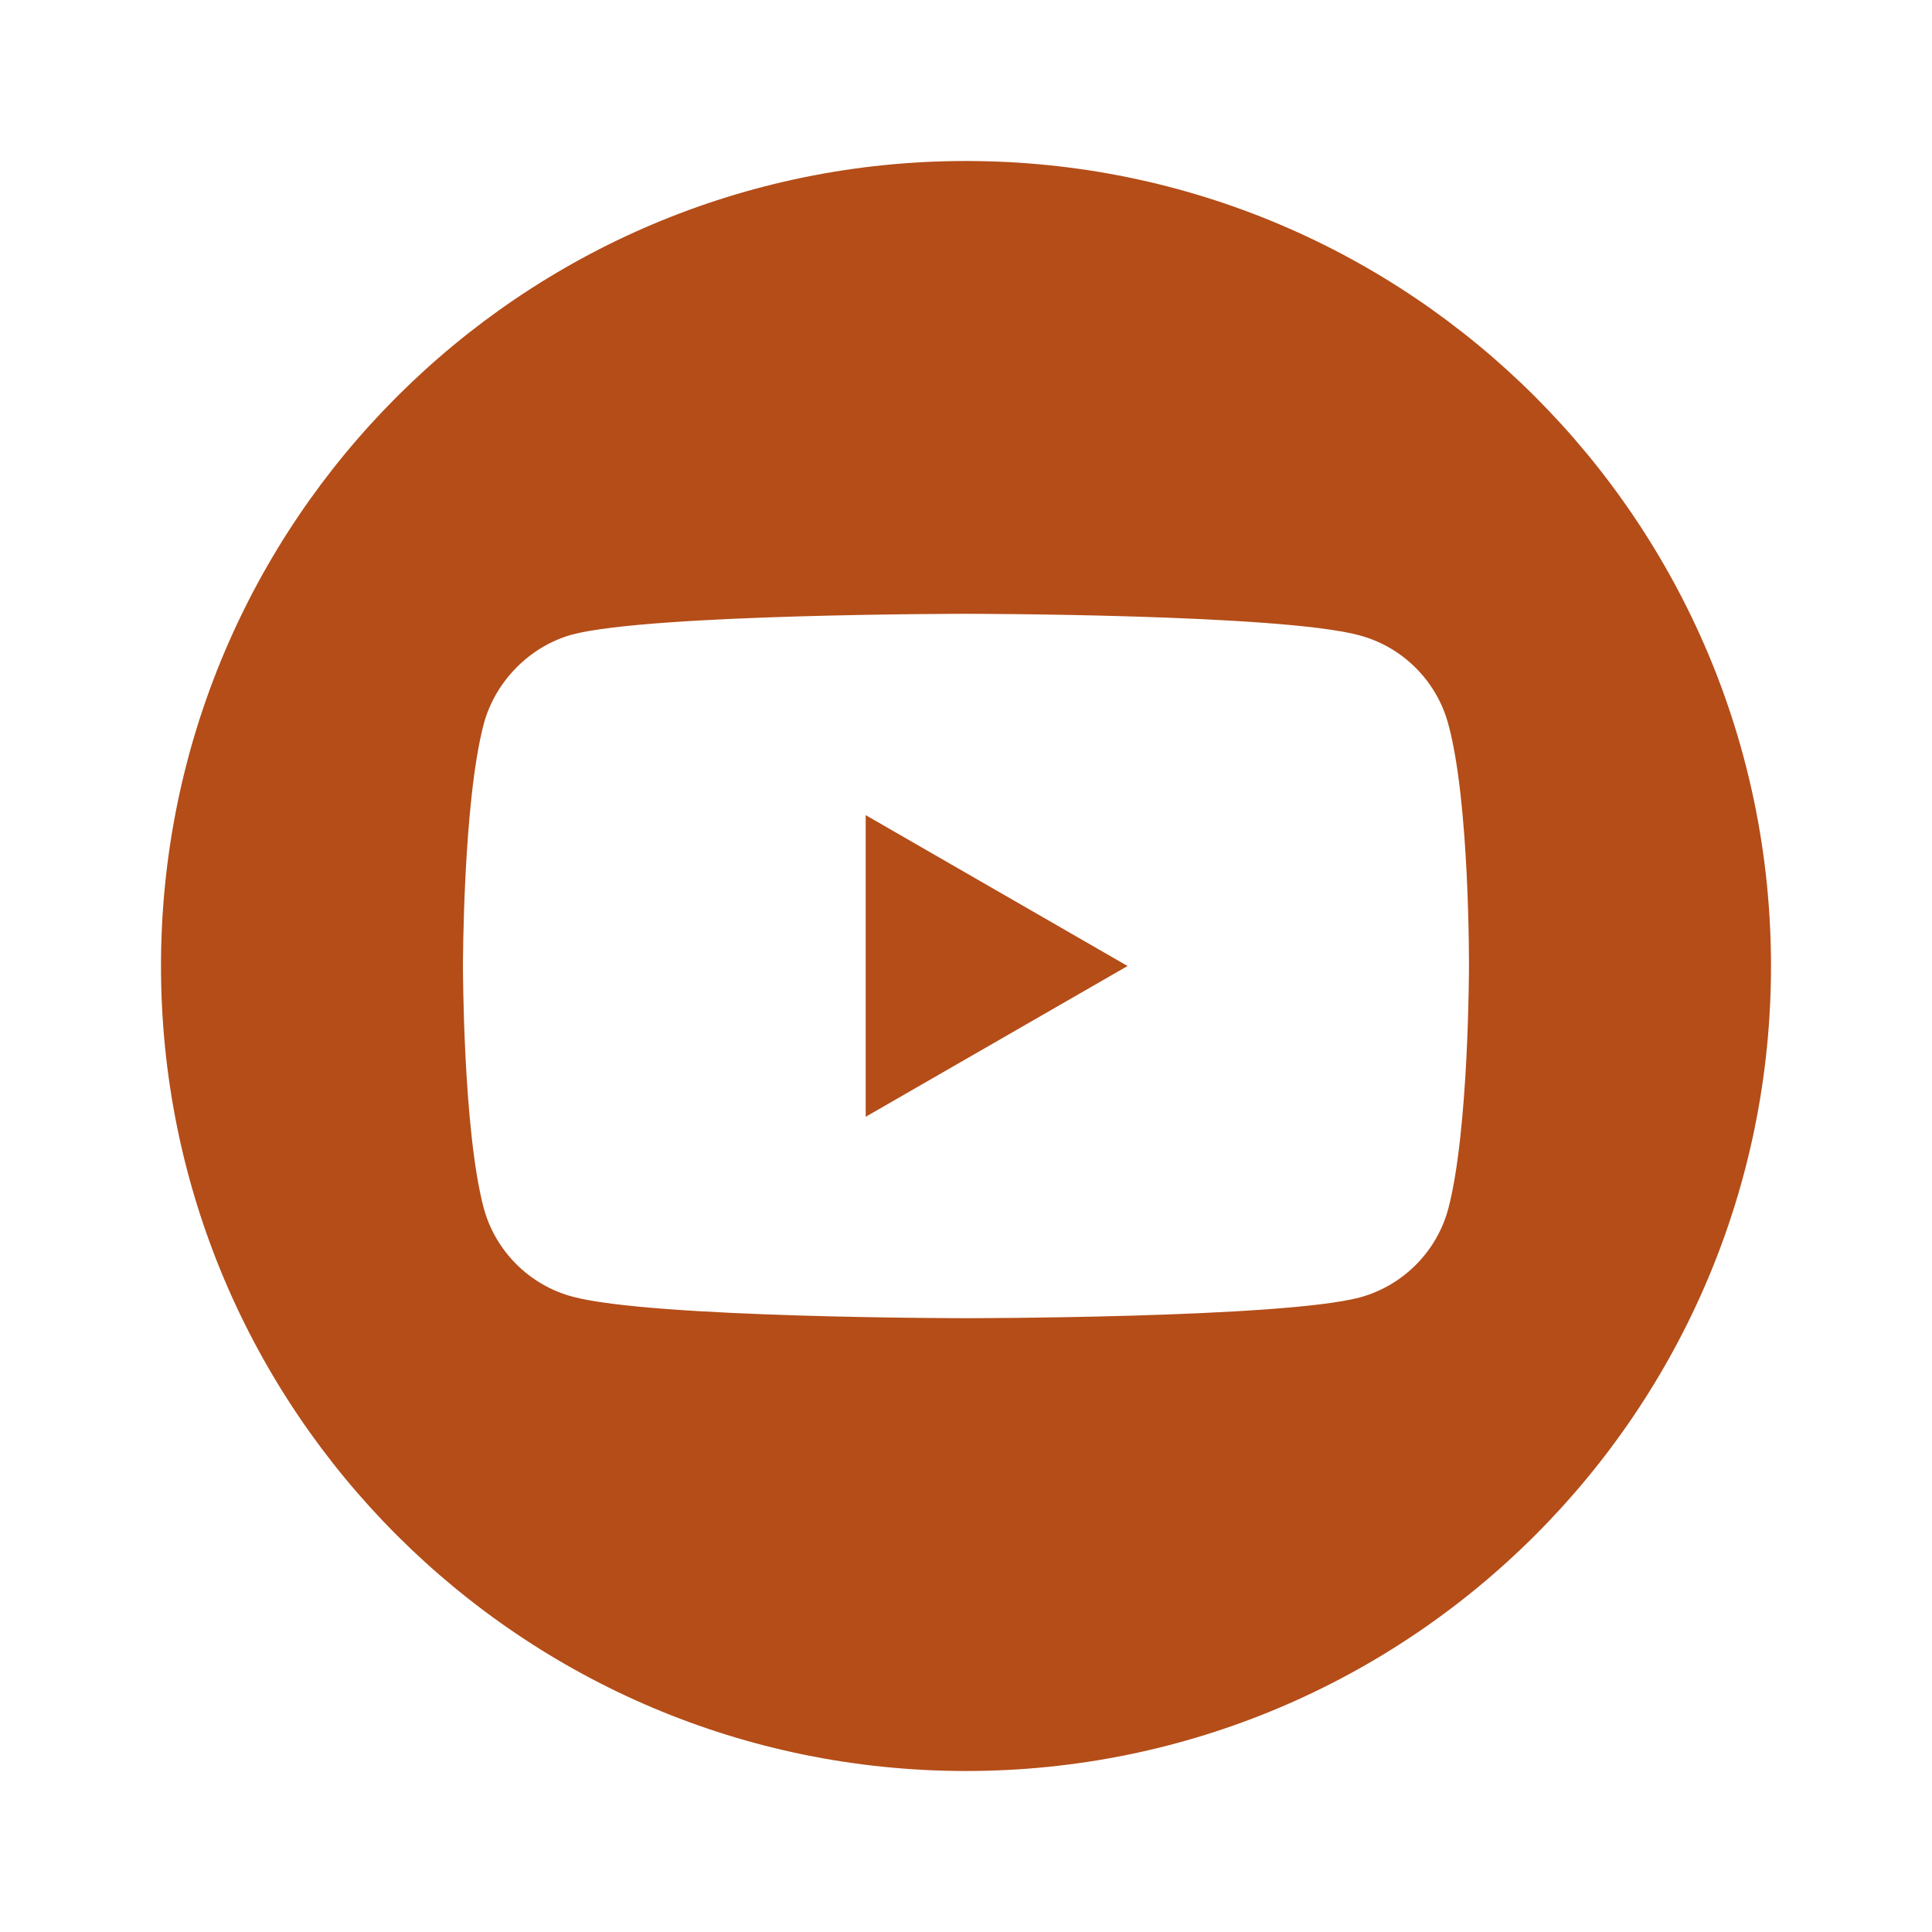 <svg width="24" height="24" viewBox="0 0 24 24" fill="none" xmlns="http://www.w3.org/2000/svg">
<path d="M10.754 13.873L14.007 12L10.754 10.126V13.873Z" fill="#B44D18"/>
<path d="M12 2C6.478 2 2 6.478 2 12C2 17.522 6.478 22 12 22C17.522 22 22 17.522 22 12C22 6.478 17.522 2 12 2ZM18.248 12.01C18.248 12.01 18.248 14.038 17.991 15.016C17.847 15.552 17.425 15.973 16.89 16.118C15.912 16.375 12 16.375 12 16.375C12 16.375 8.098 16.375 7.11 16.107C6.575 15.963 6.153 15.541 6.009 15.006C5.751 14.038 5.751 12 5.751 12C5.751 12 5.751 9.972 6.009 8.994C6.153 8.459 6.585 8.026 7.11 7.882C8.088 7.625 12 7.625 12 7.625C12 7.625 15.912 7.625 16.89 7.893C17.425 8.037 17.847 8.459 17.991 8.994C18.259 9.972 18.248 12.01 18.248 12.01Z" fill="#B44D18"/>
</svg>
